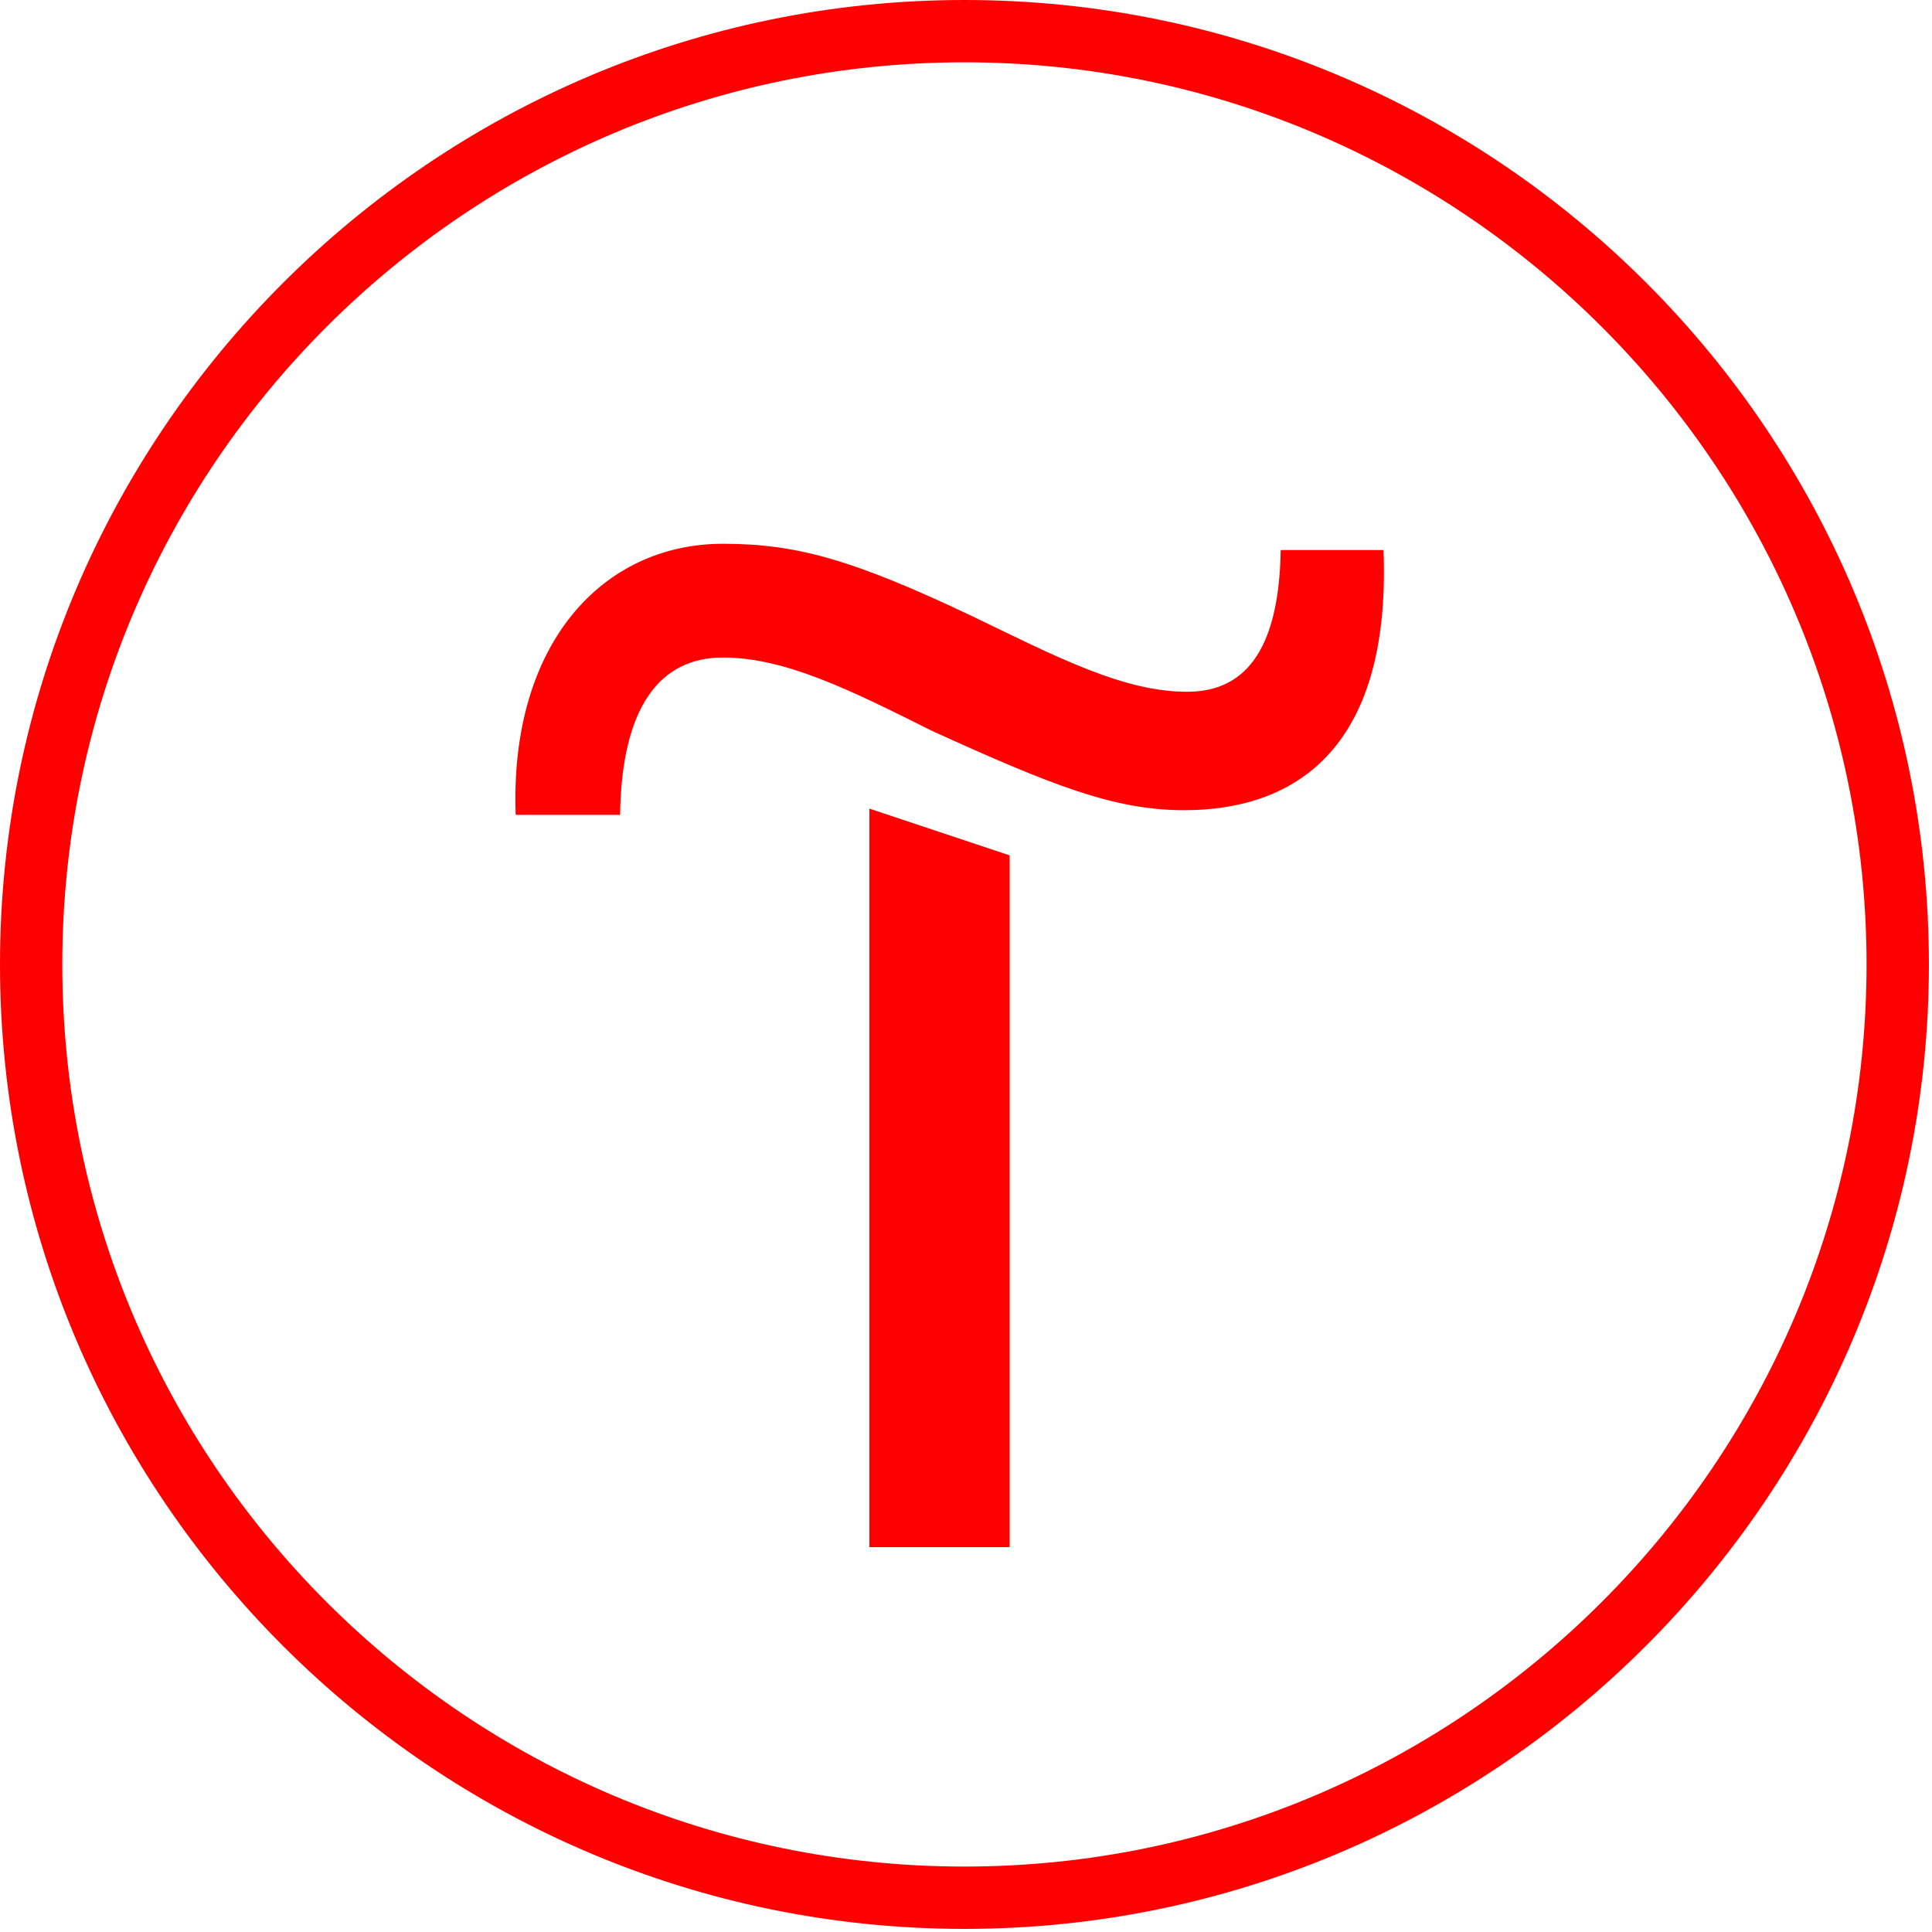 <?xml version="1.0" encoding="UTF-8"?> <svg xmlns="http://www.w3.org/2000/svg" width="48" height="48" viewBox="0 0 48 48" fill="none"><g clip-path="url(#clip0_399_28)"><path d="M21.6 38.438H25.084V21.251L21.6 20.09V38.438Z" fill="#FF0000"></path><path d="M31.819 13.665C31.78 15.987 31.044 17.187 29.496 17.187C27.909 17.187 26.283 16.336 24.115 15.29C21.173 13.897 19.78 13.51 17.96 13.51C14.98 13.51 12.657 15.987 12.812 20.245H15.406C15.444 17.536 16.412 16.336 17.96 16.336C19.509 16.336 21.135 17.148 23.148 18.155C26.128 19.51 27.677 20.129 29.419 20.129C32.089 20.129 34.567 18.697 34.373 13.665H31.819Z" fill="#FF0000"></path><path fill-rule="evenodd" clip-rule="evenodd" d="M0 23.961C0 10.761 10.761 0 23.961 0C37.2 0 47.923 10.761 47.923 23.961C47.923 37.161 37.161 47.923 23.961 47.923C10.761 47.923 0 37.161 0 23.961ZM1.548 23.961C1.548 36.348 11.613 46.374 23.961 46.374C36.31 46.374 46.374 36.31 46.374 23.961C46.374 11.613 36.31 1.548 23.961 1.548C11.613 1.548 1.548 11.574 1.548 23.961Z" fill="#FF0000"></path></g><defs><clipPath id="clip0_399_28"><rect width="48" height="48" fill="white"></rect></clipPath></defs></svg> 